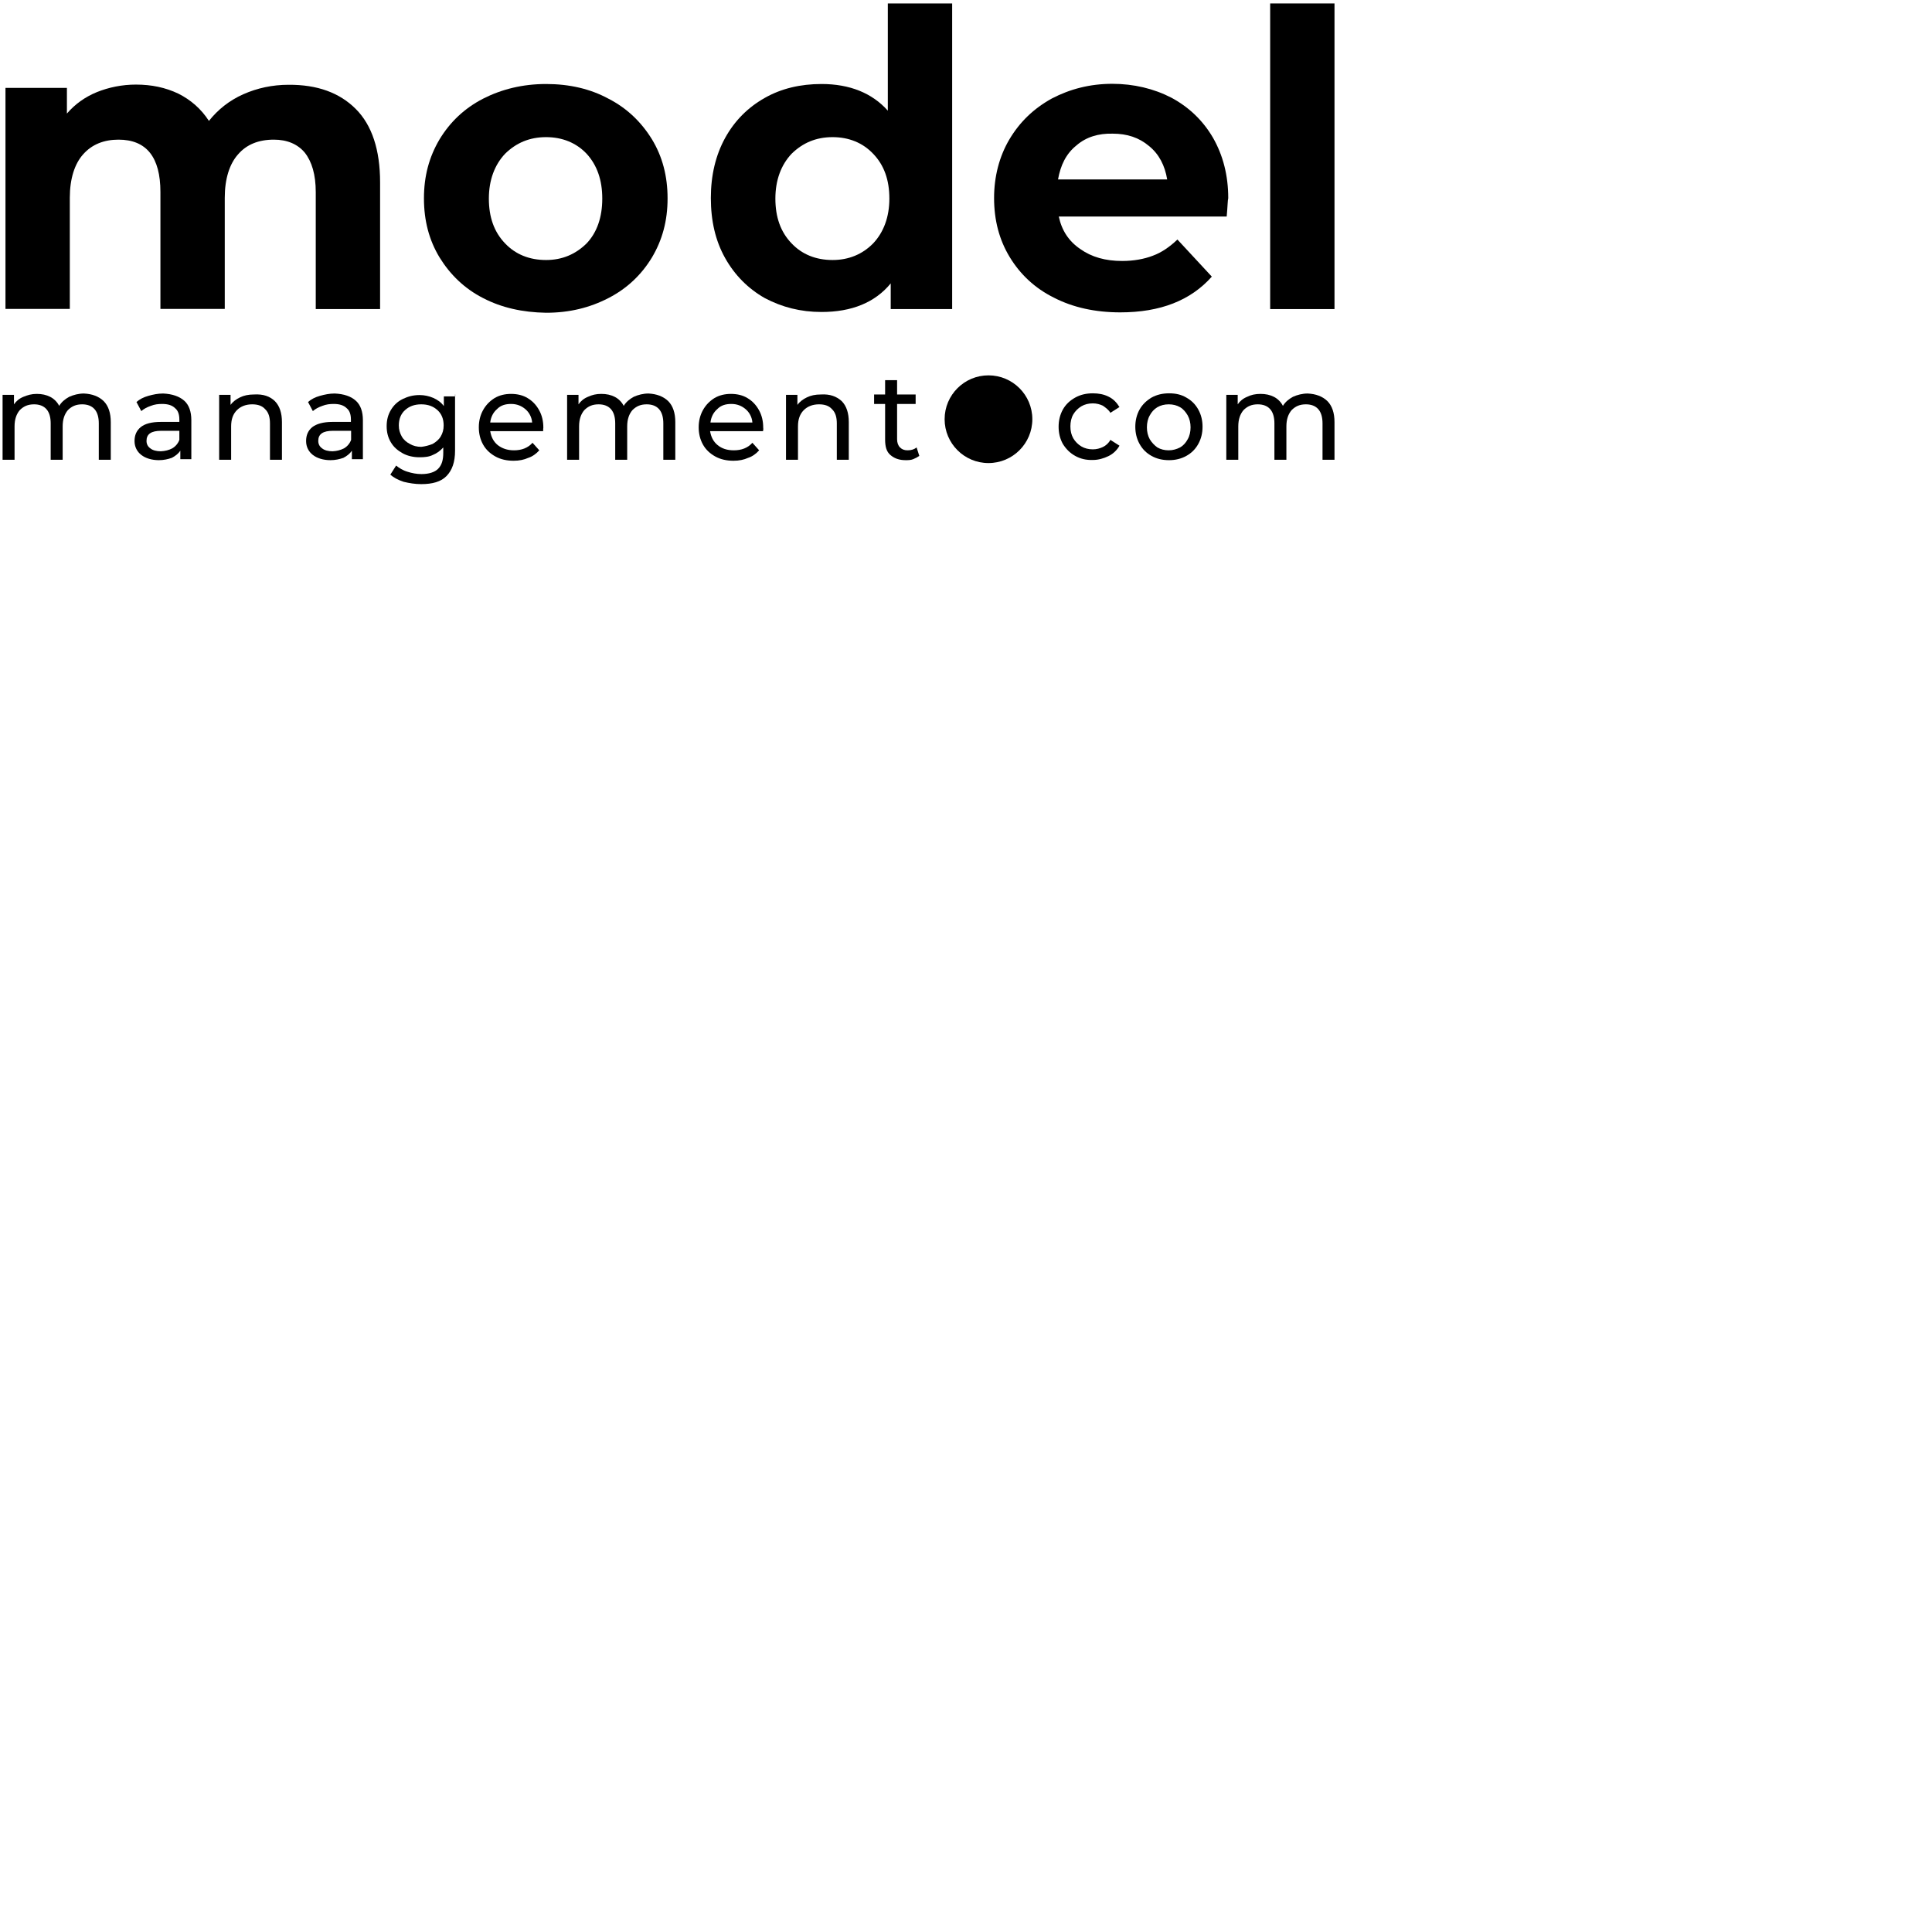 <?xml version="1.0" encoding="UTF-8"?>
<svg width="1000" height="1000" xmlns="http://www.w3.org/2000/svg" xmlns:svg="http://www.w3.org/2000/svg">
 <title>sdffgh</title>
 <g>
  <title>Layer 1</title>
  <g id="svg_1">
   <circle id="svg_2" r="22.7" cy="216.981" cx="511.635"/>
   <g id="svg_3">
    <path id="svg_4" d="m184.135,56.381c8.4,8.4 12.6,21.2 12.6,38l0,65.6l-33.3,0l0,-60.5c0,-9.1 -2,-15.8 -5.7,-20.5c-3.7,-4.4 -9.1,-6.7 -16,-6.7c-7.9,0 -14.1,2.5 -18.5,7.6c-4.4,4.9 -6.9,12.6 -6.9,22.5l0,57.5l-33.3,0l0,-60.5c0,-18 -7.2,-27.1 -21.7,-27.1c-7.6,0 -13.8,2.5 -18.3,7.6c-4.4,4.9 -6.9,12.6 -6.9,22.5l0,57.5l-33.3,0l0,-114.4l31.8,0l0,13.3c4.2,-4.9 9.4,-8.6 15.5,-11.1c6.2,-2.5 13.1,-3.9 20.2,-3.9c8.1,0 15.3,1.5 22,4.7c6.4,3.2 11.8,7.9 15.8,14.1c4.7,-5.9 10.6,-10.6 17.8,-13.8c7.2,-3.2 15.1,-4.9 23.4,-4.9c14.9,-0.1 26.4,4.1 34.8,12.5z"/>
    <path id="svg_5" d="m250.035,154.281c-9.6,-4.9 -17,-12.1 -22.5,-21c-5.4,-8.9 -8.1,-19 -8.1,-30.6c0,-11.6 2.7,-21.5 8.1,-30.6c5.4,-8.9 12.8,-16 22.5,-21c9.6,-4.9 20.5,-7.6 32.6,-7.6c12.1,0 22.9,2.5 32.3,7.6c9.6,4.9 17,12.1 22.5,21c5.4,8.9 8.1,19 8.1,30.6c0,11.6 -2.7,21.5 -8.1,30.6c-5.4,8.9 -12.8,16 -22.5,21s-20.2,7.6 -32.3,7.6c-12.1,-0.2 -23,-2.6 -32.6,-7.6zm53.6,-28.3c5.4,-5.7 8.1,-13.6 8.1,-23.2s-2.7,-17.3 -8.1,-23.2c-5.4,-5.7 -12.6,-8.6 -21,-8.6c-8.6,0 -15.5,3 -21.2,8.6c-5.4,5.7 -8.4,13.6 -8.4,23.2s2.7,17.3 8.4,23.2c5.4,5.7 12.6,8.6 21.2,8.6c8.4,0 15.3,-3 21,-8.6z"/>
    <path id="svg_6" d="m492.835,1.781l0,158.2l-31.8,0l0,-13.3c-8.1,9.9 -20.2,14.8 -35.8,14.8c-10.9,0 -20.5,-2.5 -29.4,-7.2c-8.6,-4.9 -15.5,-11.8 -20.5,-20.7s-7.4,-19.2 -7.4,-31.1c0,-11.8 2.5,-22.2 7.4,-31.1s11.8,-15.8 20.5,-20.7c8.6,-4.9 18.5,-7.2 29.4,-7.2c14.6,0 26.2,4.7 34.3,13.8l0,-55.5l33.3,0l0,0zm-40.9,124.2c5.4,-5.7 8.4,-13.6 8.4,-23.2s-2.7,-17.3 -8.4,-23.2c-5.4,-5.7 -12.6,-8.6 -21,-8.6c-8.6,0 -15.5,3 -21.2,8.6c-5.4,5.7 -8.4,13.6 -8.4,23.2s2.7,17.3 8.4,23.2c5.4,5.7 12.6,8.6 21.2,8.6c8.4,0 15.5,-3 21,-8.6z"/>
    <path id="svg_7" d="m634.935,112.081l-86.9,0c1.5,7.2 5.2,12.8 11.1,16.8c5.9,4.2 13.1,6.2 21.7,6.2c5.9,0 11.4,-1 15.8,-2.7c4.7,-1.7 8.9,-4.7 12.8,-8.4l17.8,19.2c-10.9,12.3 -26.6,18.5 -47.4,18.5c-12.8,0 -24.4,-2.5 -34.3,-7.6c-9.9,-4.9 -17.5,-12.1 -22.9,-21c-5.4,-8.9 -8.1,-19 -8.1,-30.6c0,-11.1 2.7,-21.5 7.9,-30.3c5.4,-9.1 12.6,-16 22,-21.2c9.4,-4.9 19.7,-7.6 31.3,-7.6c11.1,0 21.5,2.5 30.6,7.2c9.1,4.9 16.3,11.8 21.5,20.7c5.2,9.1 7.9,19.5 7.9,31.3c-0.3,0.9 -0.3,4.1 -0.8,9.5zm-77.9,-36.7c-5.2,4.2 -8.1,10.1 -9.4,17.5l56.5,0c-1.2,-7.2 -4.2,-13.1 -9.4,-17.3c-5.2,-4.4 -11.4,-6.4 -18.8,-6.4c-7.3,-0.2 -13.8,1.7 -18.9,6.2z"/>
    <path id="svg_8" d="m657.435,1.781l33.3,0l0,158.2l-33.3,0l0,-158.2z"/>
   </g>
   <g id="svg_9">
    <path id="svg_10" d="m53.635,207.581c2.5,2.5 3.7,6.2 3.7,10.9l0,19.5l-6.2,0l0,-18.8c0,-3.2 -0.7,-5.7 -2.2,-7.4s-3.7,-2.5 -6.4,-2.5c-3.2,0 -5.4,1 -7.4,3c-1.7,2 -2.7,4.7 -2.7,8.4l0,17.3l-6.2,0l0,-18.8c0,-3.2 -0.7,-5.7 -2.2,-7.4s-3.7,-2.5 -6.4,-2.5c-3.2,0 -5.4,1 -7.4,3c-1.7,2 -2.7,4.7 -2.7,8.4l0,17.3l-6.2,0l0,-33.6l5.9,0l0,4.9c1.2,-1.7 2.7,-3 4.9,-3.9s4.2,-1.5 6.9,-1.5c2.7,0 4.9,0.5 6.9,1.5c2,1 3.7,2.7 4.7,4.7c1.2,-2 3,-3.5 5.2,-4.7c2.2,-1 4.9,-1.7 7.6,-1.7c4.3,0.2 7.7,1.5 10.2,3.9z"/>
    <path id="svg_11" d="m95.335,207.381c2.5,2.2 3.7,5.7 3.7,10.1l0,20.2l-5.7,0l0,-4.4c-1,1.5 -2.5,2.7 -4.4,3.7c-2,0.7 -4.2,1.2 -6.7,1.2c-3.7,0 -6.9,-1 -9.1,-2.7c-2.2,-1.7 -3.5,-4.2 -3.5,-7.2s1,-5.4 3.2,-7.2s5.7,-2.7 10.4,-2.7l9.6,0l0,-1.2c0,-2.7 -0.7,-4.7 -2.2,-5.9c-1.5,-1.5 -3.7,-2.2 -6.7,-2.2c-2,0 -3.9,0.2 -5.9,1c-2,0.7 -3.5,1.5 -4.9,2.7l-2.5,-4.7c1.7,-1.5 3.7,-2.5 6.2,-3.2c2.5,-0.7 4.9,-1.2 7.6,-1.2c4.7,0.2 8.4,1.5 10.9,3.7zm-6.2,24.7c1.7,-1 3,-2.5 3.7,-4.4l0,-4.7l-9.4,0c-5.2,0 -7.6,1.7 -7.6,5.2c0,1.7 0.7,3 2,3.9c1.2,1 3.2,1.5 5.4,1.5c2.2,-0.1 4.2,-0.6 5.9,-1.5z"/>
    <path id="svg_12" d="m142.235,207.581c2.5,2.5 3.7,6.2 3.7,10.9l0,19.5l-6.2,0l0,-18.8c0,-3.2 -0.7,-5.7 -2.5,-7.4c-1.5,-1.7 -3.7,-2.5 -6.7,-2.5c-3.2,0 -5.9,1 -7.9,3c-2,2 -3,4.7 -3,8.4l0,17.3l-6.2,0l0,-33.6l5.9,0l0,5.2c1.2,-1.7 3,-3 4.9,-3.9c2,-1 4.4,-1.5 7.2,-1.5c4.9,-0.3 8.3,1 10.8,3.4z"/>
    <path id="svg_13" d="m184.135,207.381c2.5,2.2 3.7,5.7 3.7,10.1l0,20.2l-5.7,0l0,-4.4c-1,1.5 -2.5,2.7 -4.4,3.7c-2,0.7 -4.2,1.2 -6.7,1.2c-3.7,0 -6.9,-1 -9.1,-2.7c-2.2,-1.7 -3.5,-4.2 -3.5,-7.2s1,-5.4 3.2,-7.2c2.2,-1.7 5.7,-2.7 10.4,-2.7l9.6,0l0,-1.2c0,-2.7 -0.7,-4.7 -2.2,-5.9c-1.5,-1.5 -3.7,-2.2 -6.7,-2.2c-2,0 -3.9,0.2 -5.9,1c-2,0.7 -3.5,1.5 -4.9,2.7l-2.5,-4.7c1.7,-1.5 3.7,-2.5 6.2,-3.2c2.5,-0.7 4.9,-1.2 7.6,-1.2c4.8,0.2 8.5,1.5 10.9,3.7zm-6.1,24.7c1.7,-1 3,-2.5 3.7,-4.4l0,-4.7l-9.4,0c-5.2,0 -7.6,1.7 -7.6,5.2c0,1.7 0.7,3 2,3.9c1.2,1 3.2,1.5 5.4,1.5c2.2,-0.1 4.1,-0.6 5.9,-1.5z"/>
    <path id="svg_14" d="m235.535,204.181l0,29.1c0,5.9 -1.5,10.1 -4.4,13.1s-7.4,4.2 -13.1,4.2c-3.2,0 -6.2,-0.5 -9.1,-1.2c-3,-1 -5.2,-2.2 -6.9,-3.7l3,-4.7c1.5,1.2 3.5,2.5 5.9,3.2c2.2,0.7 4.7,1.2 7.2,1.2c3.9,0 6.9,-1 8.6,-2.7c2,-2 2.7,-4.7 2.7,-8.4l0,-2.7c-1.5,1.7 -3.2,3 -5.4,3.9c-2,1 -4.4,1.2 -6.9,1.2c-3.2,0 -6.2,-0.7 -8.6,-2c-2.7,-1.5 -4.7,-3.2 -6.2,-5.7c-1.5,-2.5 -2.2,-5.2 -2.2,-8.4s0.7,-5.9 2.2,-8.4c1.5,-2.5 3.5,-4.4 6.2,-5.7s5.4,-2 8.6,-2c2.5,0 4.9,0.5 7.2,1.5c2.2,1 3.9,2.2 5.4,4.2l0,-5l5.9,0l0,-1l-0.1,0zm-11.6,25.6c1.7,-1 3.2,-2.2 4.2,-3.9c1,-1.7 1.5,-3.5 1.5,-5.7c0,-3.2 -1,-5.9 -3.2,-7.9c-2.2,-2 -4.9,-3 -8.4,-3c-3.5,0 -6.2,1 -8.4,3s-3.2,4.7 -3.2,7.9c0,2.2 0.5,3.9 1.5,5.7s2.5,3 4.2,3.9c1.7,1 3.7,1.5 5.9,1.5c1.9,-0.2 3.9,-0.7 5.9,-1.5z"/>
    <path id="svg_15" d="m281.135,223.181l-27.4,0c0.5,3 1.7,5.4 3.9,7.2c2.2,1.7 4.9,2.7 8.4,2.7c3.9,0 7.2,-1.2 9.6,-3.9l3.5,3.9c-1.5,1.7 -3.5,3.2 -5.7,3.9c-2.2,1 -4.7,1.5 -7.6,1.5c-3.5,0 -6.7,-0.7 -9.4,-2.2c-2.7,-1.5 -4.9,-3.5 -6.4,-6.2c-1.5,-2.7 -2.2,-5.7 -2.2,-8.9c0,-3.2 0.7,-6.2 2.2,-8.9c1.5,-2.7 3.5,-4.7 5.9,-6.2c2.5,-1.5 5.4,-2.2 8.6,-2.2c3.2,0 6.2,0.7 8.6,2.2c2.5,1.5 4.4,3.5 5.9,6.2s2.2,5.7 2.2,9.1c-0.1,0.3 -0.1,1 -0.1,1.8zm-23.9,-11.4c-2,1.7 -3.2,4.2 -3.5,6.9l21.7,0c-0.2,-2.7 -1.5,-5.2 -3.5,-6.9s-4.4,-2.7 -7.4,-2.7c-2.9,0 -5.4,0.7 -7.3,2.7z"/>
    <path id="svg_16" d="m345.835,207.581c2.5,2.5 3.7,6.2 3.7,10.9l0,19.5l-6.2,0l0,-18.8c0,-3.2 -0.7,-5.7 -2.2,-7.4c-1.5,-1.7 -3.7,-2.5 -6.4,-2.5c-3.2,0 -5.4,1 -7.4,3c-1.7,2 -2.7,4.7 -2.7,8.4l0,17.3l-6.2,0l0,-18.8c0,-3.2 -0.7,-5.7 -2.2,-7.4c-1.5,-1.7 -3.7,-2.5 -6.4,-2.5c-3.2,0 -5.4,1 -7.4,3c-1.7,2 -2.7,4.7 -2.7,8.4l0,17.3l-6.2,0l0,-33.6l5.9,0l0,4.9c1.2,-1.7 2.7,-3 4.9,-3.9c2.2,-1 4.2,-1.5 6.9,-1.5c2.7,0 4.9,0.5 6.9,1.5c2,1 3.7,2.7 4.7,4.7c1.2,-2 3,-3.5 5.2,-4.7c2.2,-1 4.9,-1.7 7.6,-1.7c4.2,0.2 7.7,1.5 10.2,3.9z"/>
    <path id="svg_17" d="m394.935,223.181l-27.4,0c0.5,3 1.7,5.4 3.9,7.2s4.9,2.7 8.4,2.7c3.9,0 7.2,-1.2 9.6,-3.9l3.5,3.9c-1.5,1.7 -3.5,3.2 -5.7,3.9c-2.2,1 -4.7,1.5 -7.6,1.5c-3.5,0 -6.7,-0.7 -9.4,-2.2c-2.7,-1.5 -4.9,-3.5 -6.4,-6.2s-2.2,-5.7 -2.2,-8.9c0,-3.2 0.7,-6.2 2.2,-8.9s3.5,-4.7 5.9,-6.2c2.5,-1.5 5.4,-2.2 8.6,-2.2c3.2,0 6.2,0.7 8.6,2.2c2.5,1.5 4.4,3.5 5.9,6.2s2.2,5.7 2.2,9.1c0.1,0.3 0.1,1 -0.1,1.8zm-23.7,-11.4c-2,1.7 -3.2,4.2 -3.5,6.9l21.7,0c-0.2,-2.7 -1.5,-5.2 -3.5,-6.9c-2,-1.7 -4.4,-2.7 -7.4,-2.7c-2.9,0 -5.4,0.7 -7.3,2.7z"/>
    <path id="svg_18" d="m435.635,207.581c2.5,2.5 3.7,6.2 3.7,10.9l0,19.5l-6.2,0l0,-18.8c0,-3.2 -0.7,-5.7 -2.5,-7.4c-1.5,-1.7 -3.7,-2.5 -6.7,-2.5c-3.2,0 -5.9,1 -7.9,3c-2,2 -3,4.7 -3,8.4l0,17.3l-6.2,0l0,-33.6l5.9,0l0,5.2c1.2,-1.7 3,-3 4.9,-3.9c2,-1 4.4,-1.5 7.2,-1.5c4.8,-0.3 8.1,1 10.8,3.4z"/>
    <path id="svg_19" d="m475.835,235.981c-1,0.7 -2,1.2 -3.2,1.7c-1.2,0.5 -2.7,0.5 -3.9,0.5c-3.5,0 -5.9,-1 -7.9,-2.7c-2,-1.7 -2.7,-4.4 -2.7,-7.9l0,-18.5l-5.7,0l0,-4.9l5.7,0l0,-7.4l6.2,0l0,7.4l9.6,0l0,4.9l-9.6,0l0,18.3c0,1.7 0.5,3.2 1.5,4.2c1,1 2.2,1.5 3.9,1.5c2,0 3.5,-0.5 4.7,-1.5l1.4,4.4z"/>
   </g>
   <g id="svg_20">
    <path id="svg_21" d="m556.535,235.981c-2.7,-1.5 -4.7,-3.5 -6.4,-6.2c-1.5,-2.7 -2.2,-5.7 -2.2,-8.9c0,-3.2 0.7,-6.2 2.2,-8.9s3.7,-4.7 6.4,-6.2c2.7,-1.5 5.7,-2.2 9.1,-2.2c3,0 5.7,0.5 8.1,1.7c2.5,1.2 4.2,3 5.7,5.4l-4.7,3c-1,-1.7 -2.5,-2.7 -3.9,-3.7c-1.5,-0.7 -3.2,-1.2 -5.2,-1.2c-2.2,0 -4.2,0.5 -5.9,1.5c-1.7,1 -3.2,2.5 -4.2,4.2c-1,1.7 -1.5,3.9 -1.5,6.2c0,2.5 0.5,4.4 1.5,6.2c1,1.7 2.5,3.2 4.2,4.2c1.7,1 3.7,1.5 5.9,1.5c2,0 3.7,-0.5 5.2,-1.2c1.5,-0.7 3,-2 3.9,-3.7l4.7,3c-1.2,2.2 -3.2,4.2 -5.7,5.4c-2.5,1.2 -5.2,2 -8.1,2c-3.5,0.1 -6.4,-0.6 -9.1,-2.1z"/>
    <path id="svg_22" d="m596.035,235.981c-2.7,-1.5 -4.7,-3.5 -6.2,-6.2s-2.2,-5.7 -2.2,-8.9c0,-3.2 0.7,-6.2 2.2,-8.9s3.7,-4.7 6.2,-6.2c2.7,-1.5 5.7,-2.2 9.1,-2.2c3.5,0 6.4,0.7 8.9,2.2c2.7,1.5 4.7,3.5 6.2,6.2c1.5,2.7 2.2,5.7 2.2,8.9c0,3.2 -0.7,6.2 -2.2,8.9c-1.5,2.7 -3.5,4.7 -6.2,6.2c-2.7,1.5 -5.7,2.2 -8.9,2.2c-3.5,0 -6.4,-0.7 -9.1,-2.2zm14.8,-4.4c1.7,-1 3,-2.5 3.9,-4.2c1,-1.7 1.5,-3.9 1.5,-6.2s-0.5,-4.4 -1.5,-6.2c-1,-1.7 -2.2,-3.2 -3.9,-4.2c-1.7,-1 -3.7,-1.5 -5.9,-1.5s-4.2,0.5 -5.9,1.5c-1.7,1 -3,2.5 -3.9,4.2c-1,1.7 -1.5,3.9 -1.5,6.2s0.5,4.4 1.5,6.2c1,1.7 2.5,3.2 3.9,4.2c1.7,1 3.7,1.5 5.9,1.5s4.1,-0.6 5.9,-1.5z"/>
    <path id="svg_23" d="m687.035,207.581c2.5,2.5 3.7,6.2 3.7,10.9l0,19.5l-6.2,0l0,-18.8c0,-3.2 -0.7,-5.7 -2.2,-7.4s-3.7,-2.5 -6.4,-2.5c-3.2,0 -5.4,1 -7.4,3c-1.7,2 -2.7,4.7 -2.7,8.4l0,17.3l-6.2,0l0,-18.8c0,-3.2 -0.7,-5.7 -2.2,-7.4s-3.7,-2.5 -6.4,-2.5c-3.2,0 -5.4,1 -7.4,3c-1.7,2 -2.7,4.7 -2.7,8.4l0,17.3l-6.2,0l0,-33.6l5.9,0l0,4.9c1.2,-1.7 2.7,-3 4.9,-3.9c2,-1 4.2,-1.5 6.9,-1.5c2.7,0 4.9,0.5 6.9,1.5c2,1 3.7,2.7 4.7,4.7c1.2,-2 3,-3.5 5.2,-4.7c2.2,-1 4.9,-1.7 7.6,-1.7c4.3,0.2 7.7,1.5 10.2,3.9z"/>
   </g>
  </g>
 </g>
</svg>